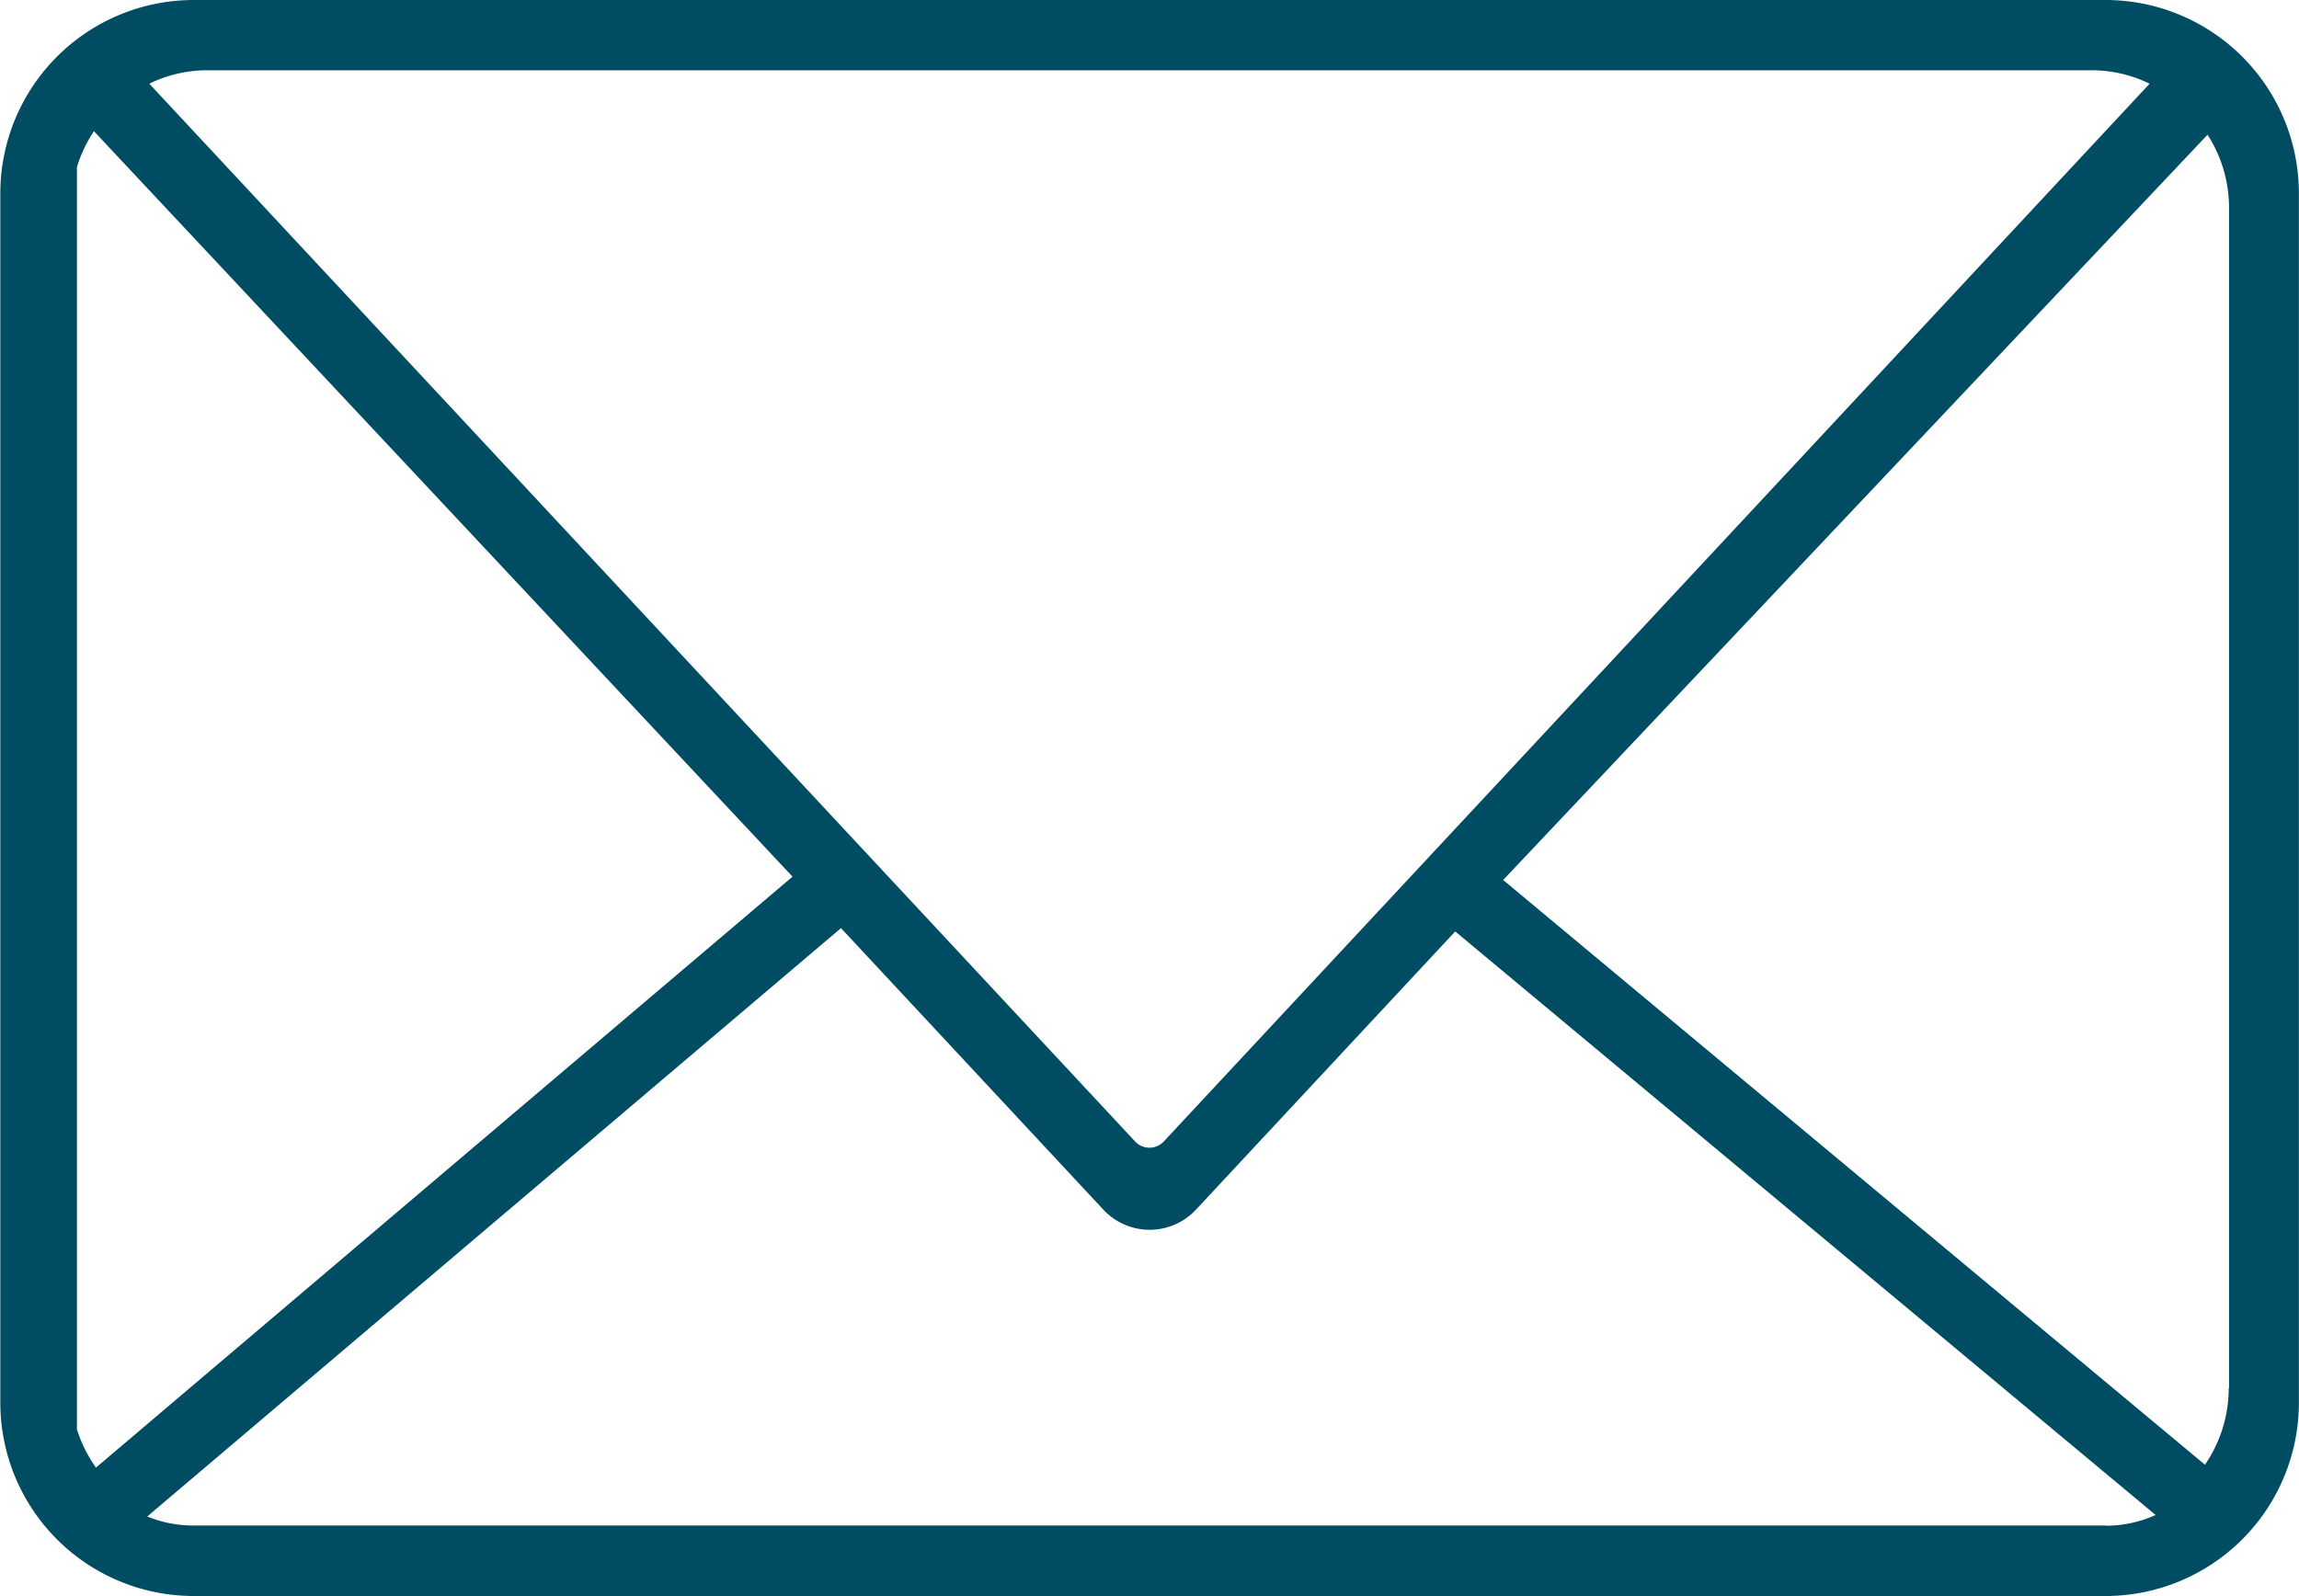 <svg xmlns="http://www.w3.org/2000/svg" width="21.391" height="14.856" viewBox="0 0 21.391 14.856">
  <g id="noun-mail-6424673" transform="translate(-12.197 -23.746)">
    <path id="Tracé_55" data-name="Tracé 55" d="M31.793,23.746h-17.8A1.8,1.8,0,0,0,12.2,25.541V36.807A1.8,1.8,0,0,0,13.992,38.6h17.8a1.8,1.8,0,0,0,1.795-1.795V25.541a1.8,1.8,0,0,0-1.795-1.795ZM14.129,24.4H31.656a1.228,1.228,0,0,1,.542.125l-9.173,9.845a.182.182,0,0,1-.266,0l-9.173-9.845a1.228,1.228,0,0,1,.542-.125ZM12.913,37.044V25.3a1.276,1.276,0,0,1,.158-.333l6.5,6.938-6.481,5.5a1.276,1.276,0,0,1-.18-.365Zm18.88.9h-17.8a1.133,1.133,0,0,1-.426-.084l6.455-5.476,2.441,2.62a.589.589,0,0,0,.862,0l2.412-2.589,6.517,5.431a1.132,1.132,0,0,1-.46.1Zm1.141-1.279a1.255,1.255,0,0,1-.221.713l-6.53-5.442L32.737,25a1.255,1.255,0,0,1,.2.679V36.67Z" transform="translate(0 0)" fill="#004c63"/>
  </g>
</svg>
